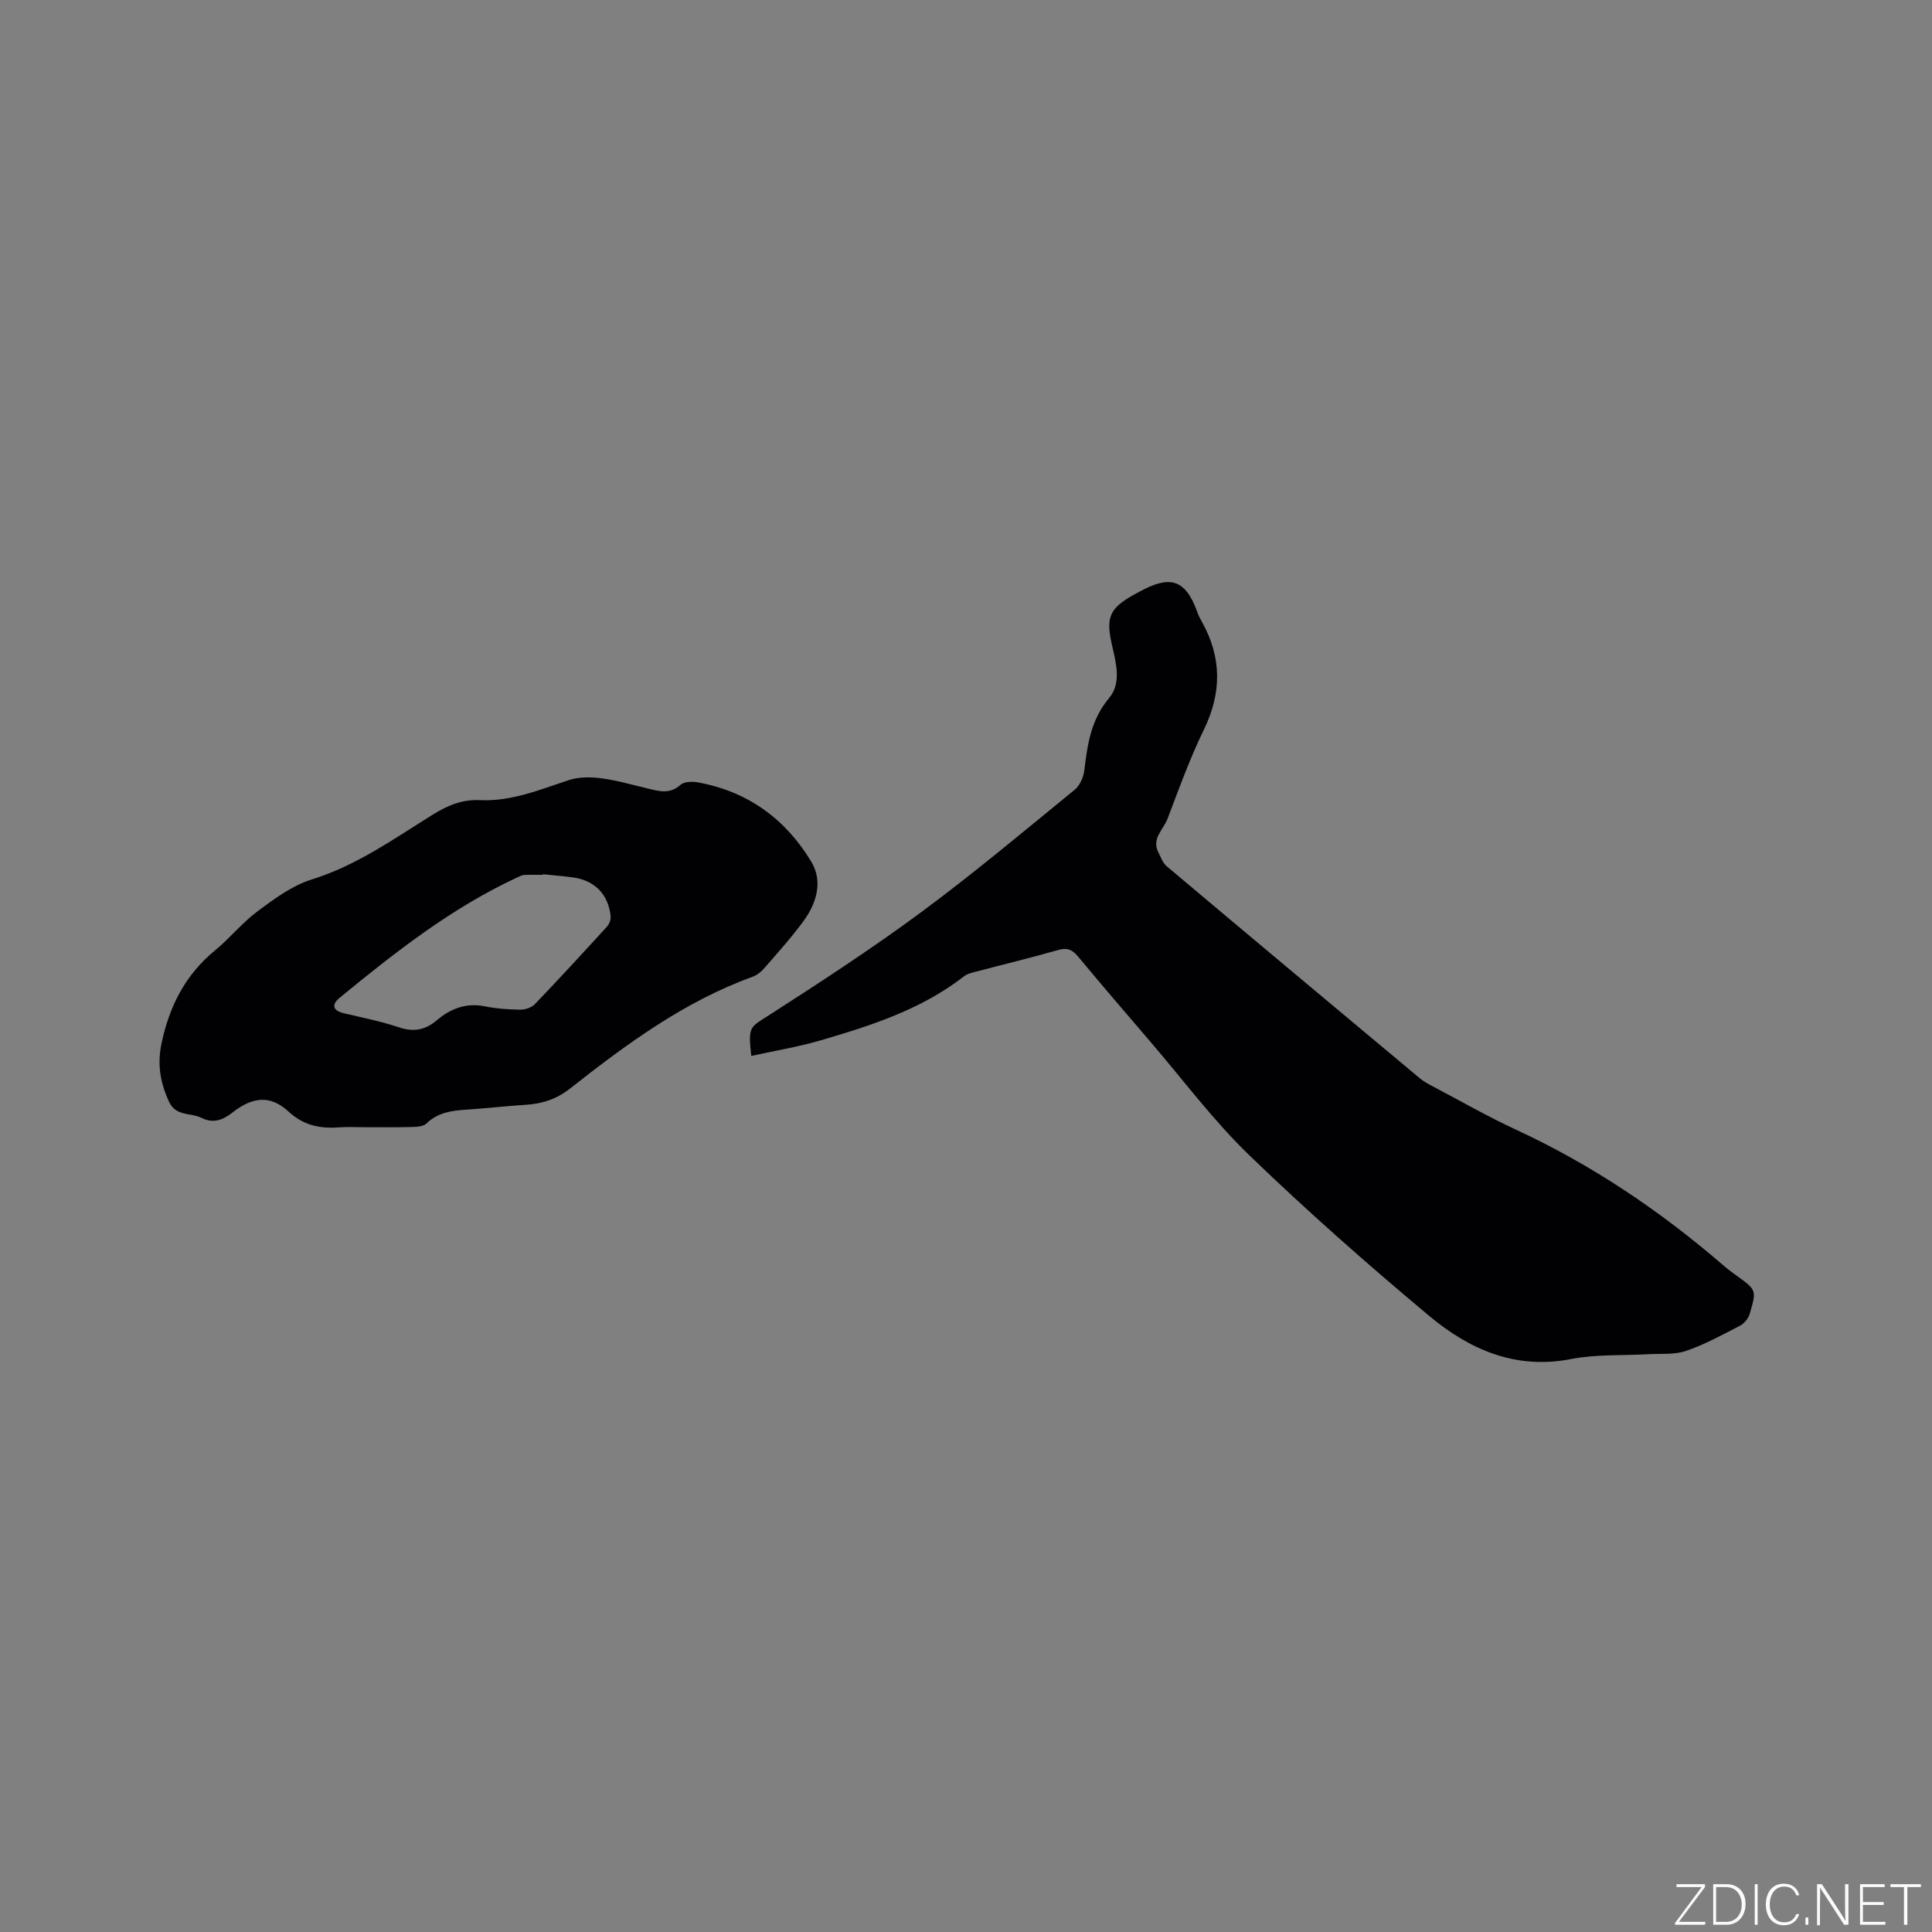 <svg enable-background="new 0 0 400 400" viewBox="0 0 400 400" xmlns="http://www.w3.org/2000/svg"><rect x="0" y="0" width="400" height="400" fill="#808080" stroke="none"/><g fill="#fafbfc"><path d="m346.9 398 5.4-7.3h-5.2v-.6h5.9v.6l-5.4 7.2h5.5l-.1.6h-6.2v-.5z"/><path d="m354.7 390.1h2.8c2.3 0 3.9 1.6 3.9 4.1s-1.6 4.3-3.9 4.3h-2.8zm.6 7.8h2c2.2 0 3.3-1.6 3.3-3.6 0-1.8-1-3.6-3.3-3.6h-2z"/><path d="m363.9 390.1v8.4h-.6v-8.4z"/><path d="m372.5 396.3c-.4 1.3-1.4 2.3-3.2 2.3-2.4 0-3.7-1.9-3.7-4.3 0-2.3 1.2-4.3 3.7-4.3 1.8 0 2.9 1 3.2 2.4h-.6c-.4-1.1-1.1-1.8-2.5-1.8-2.1 0-3 1.9-3 3.7s.9 3.7 3 3.7c1.4 0 2.1-.7 2.5-1.7z"/><path d="m373.8 398.5v-1.5h.6v1.5z"/><path d="m376.2 398.5v-8.4h1c1.3 2 4.4 6.7 4.9 7.6-.1-1.2-.1-2.4-.1-3.8v-3.8h.7v8.4h-.9c-1.2-1.9-4.4-6.8-5-7.7.1 1.1 0 2.3 0 3.9v3.9h-.6z"/><path d="m390 394.4h-4.3v3.5h4.7l-.1.6h-5.2v-8.4h5.1v.6h-4.5v3.1h4.3z"/><path d="m394.2 390.7h-2.8v-.6h6.3v.6h-2.8v7.8h-.7z"/></g><path d="m155.54 218.62c-.65-6.23-.39-5.82 3.87-8.56 10.59-6.81 21.16-13.7 31.28-21.18 10.9-8.06 21.31-16.8 31.82-25.38 1.07-.87 1.82-2.6 1.99-4.02.64-5.38 1.38-10.49 5.14-14.98 2.61-3.11 1.4-7.33.56-11.05-1.26-5.61-.51-7.48 4.53-10.31.37-.21.75-.4 1.12-.6 6.15-3.38 9.54-2.92 12.09 4.32.24.69.61 1.35.97 2 4.05 7.33 4.04 14.59.35 22.18-2.9 5.97-5.17 12.25-7.53 18.47-.85 2.24-3.37 4.12-1.89 6.99.51.98.9 2.17 1.7 2.84 17.44 14.68 34.93 29.3 52.42 43.91.8.67 1.76 1.18 2.69 1.67 5.71 3.01 11.33 6.24 17.18 8.95 15.7 7.26 29.86 16.8 42.92 28.07.88.76 1.82 1.47 2.76 2.15 4.13 2.97 4.2 2.98 2.77 7.86-.28.96-1.11 2.04-1.99 2.5-3.66 1.9-7.33 3.91-11.21 5.24-2.39.82-5.17.53-7.78.68-5.36.31-10.83-.01-16.05 1.01-11.52 2.24-21.04-2-29.34-8.93-12.77-10.67-25.27-21.7-37.24-33.25-7.44-7.18-13.7-15.6-20.46-23.48-5.04-5.87-10.08-11.75-15.03-17.7-1.17-1.41-2.21-1.86-4.06-1.34-5.6 1.6-11.26 2.96-16.89 4.45-.91.24-1.92.44-2.63 1-8.9 6.92-19.41 10.26-29.99 13.35-4.52 1.3-9.22 2.07-14.07 3.14z" fill="#010104"/><path d="m75.49 233.38c-1.7 0-3.4-.1-5.09.02-3.99.3-7.42-.27-10.66-3.26-3.77-3.49-7.47-3.06-11.63.21-1.98 1.56-3.99 2.31-6.43 1.08-2.23-1.12-5.27-.22-6.71-3.38-1.79-3.9-2.43-7.67-1.54-11.96 1.61-7.72 4.92-14.26 11.1-19.33 3.1-2.55 5.67-5.78 8.88-8.16 3.44-2.55 7.11-5.26 11.12-6.51 9.3-2.89 17.03-8.44 25.09-13.44 3.07-1.9 6.06-3.16 9.73-2.99 6.5.31 12.4-2.16 18.42-4.15 2.07-.68 4.52-.66 6.72-.37 3.24.42 6.42 1.35 9.61 2.11 2.35.56 4.57 1.24 6.78-.75.76-.69 2.46-.73 3.64-.51 10.3 1.87 18.13 7.59 23.44 16.4 2.43 4.02 1.15 8.52-1.54 12.22-2.49 3.42-5.35 6.58-8.12 9.78-.66.77-1.56 1.51-2.49 1.84-14.16 5.13-26.09 13.94-37.75 23.11-2.84 2.24-5.81 3.19-9.26 3.4-4.12.26-8.23.74-12.35 1.01-3 .2-5.82.59-8.15 2.85-.63.61-1.94.7-2.95.73-3.29.1-6.57.05-9.86.05zm36.88-52.38c0 .04-.01.09-.01.13-1.27 0-2.55-.05-3.81.02-.5.03-1.01.3-1.48.52-13.59 6.31-25.25 15.48-36.73 24.89-1.68 1.38-1.57 2.66.88 3.23 3.81.89 7.67 1.67 11.38 2.91 3.06 1.03 5.48.54 7.87-1.49 2.87-2.43 6.09-3.64 9.98-2.85 2.38.48 4.84.65 7.27.68 1.01.01 2.33-.42 3.01-1.13 5.06-5.28 10.01-10.66 14.94-16.07.49-.54.83-1.49.75-2.2-.48-4.48-3.29-7.34-7.72-7.97-2.11-.3-4.22-.45-6.33-.67z" fill="#010104"/></svg>